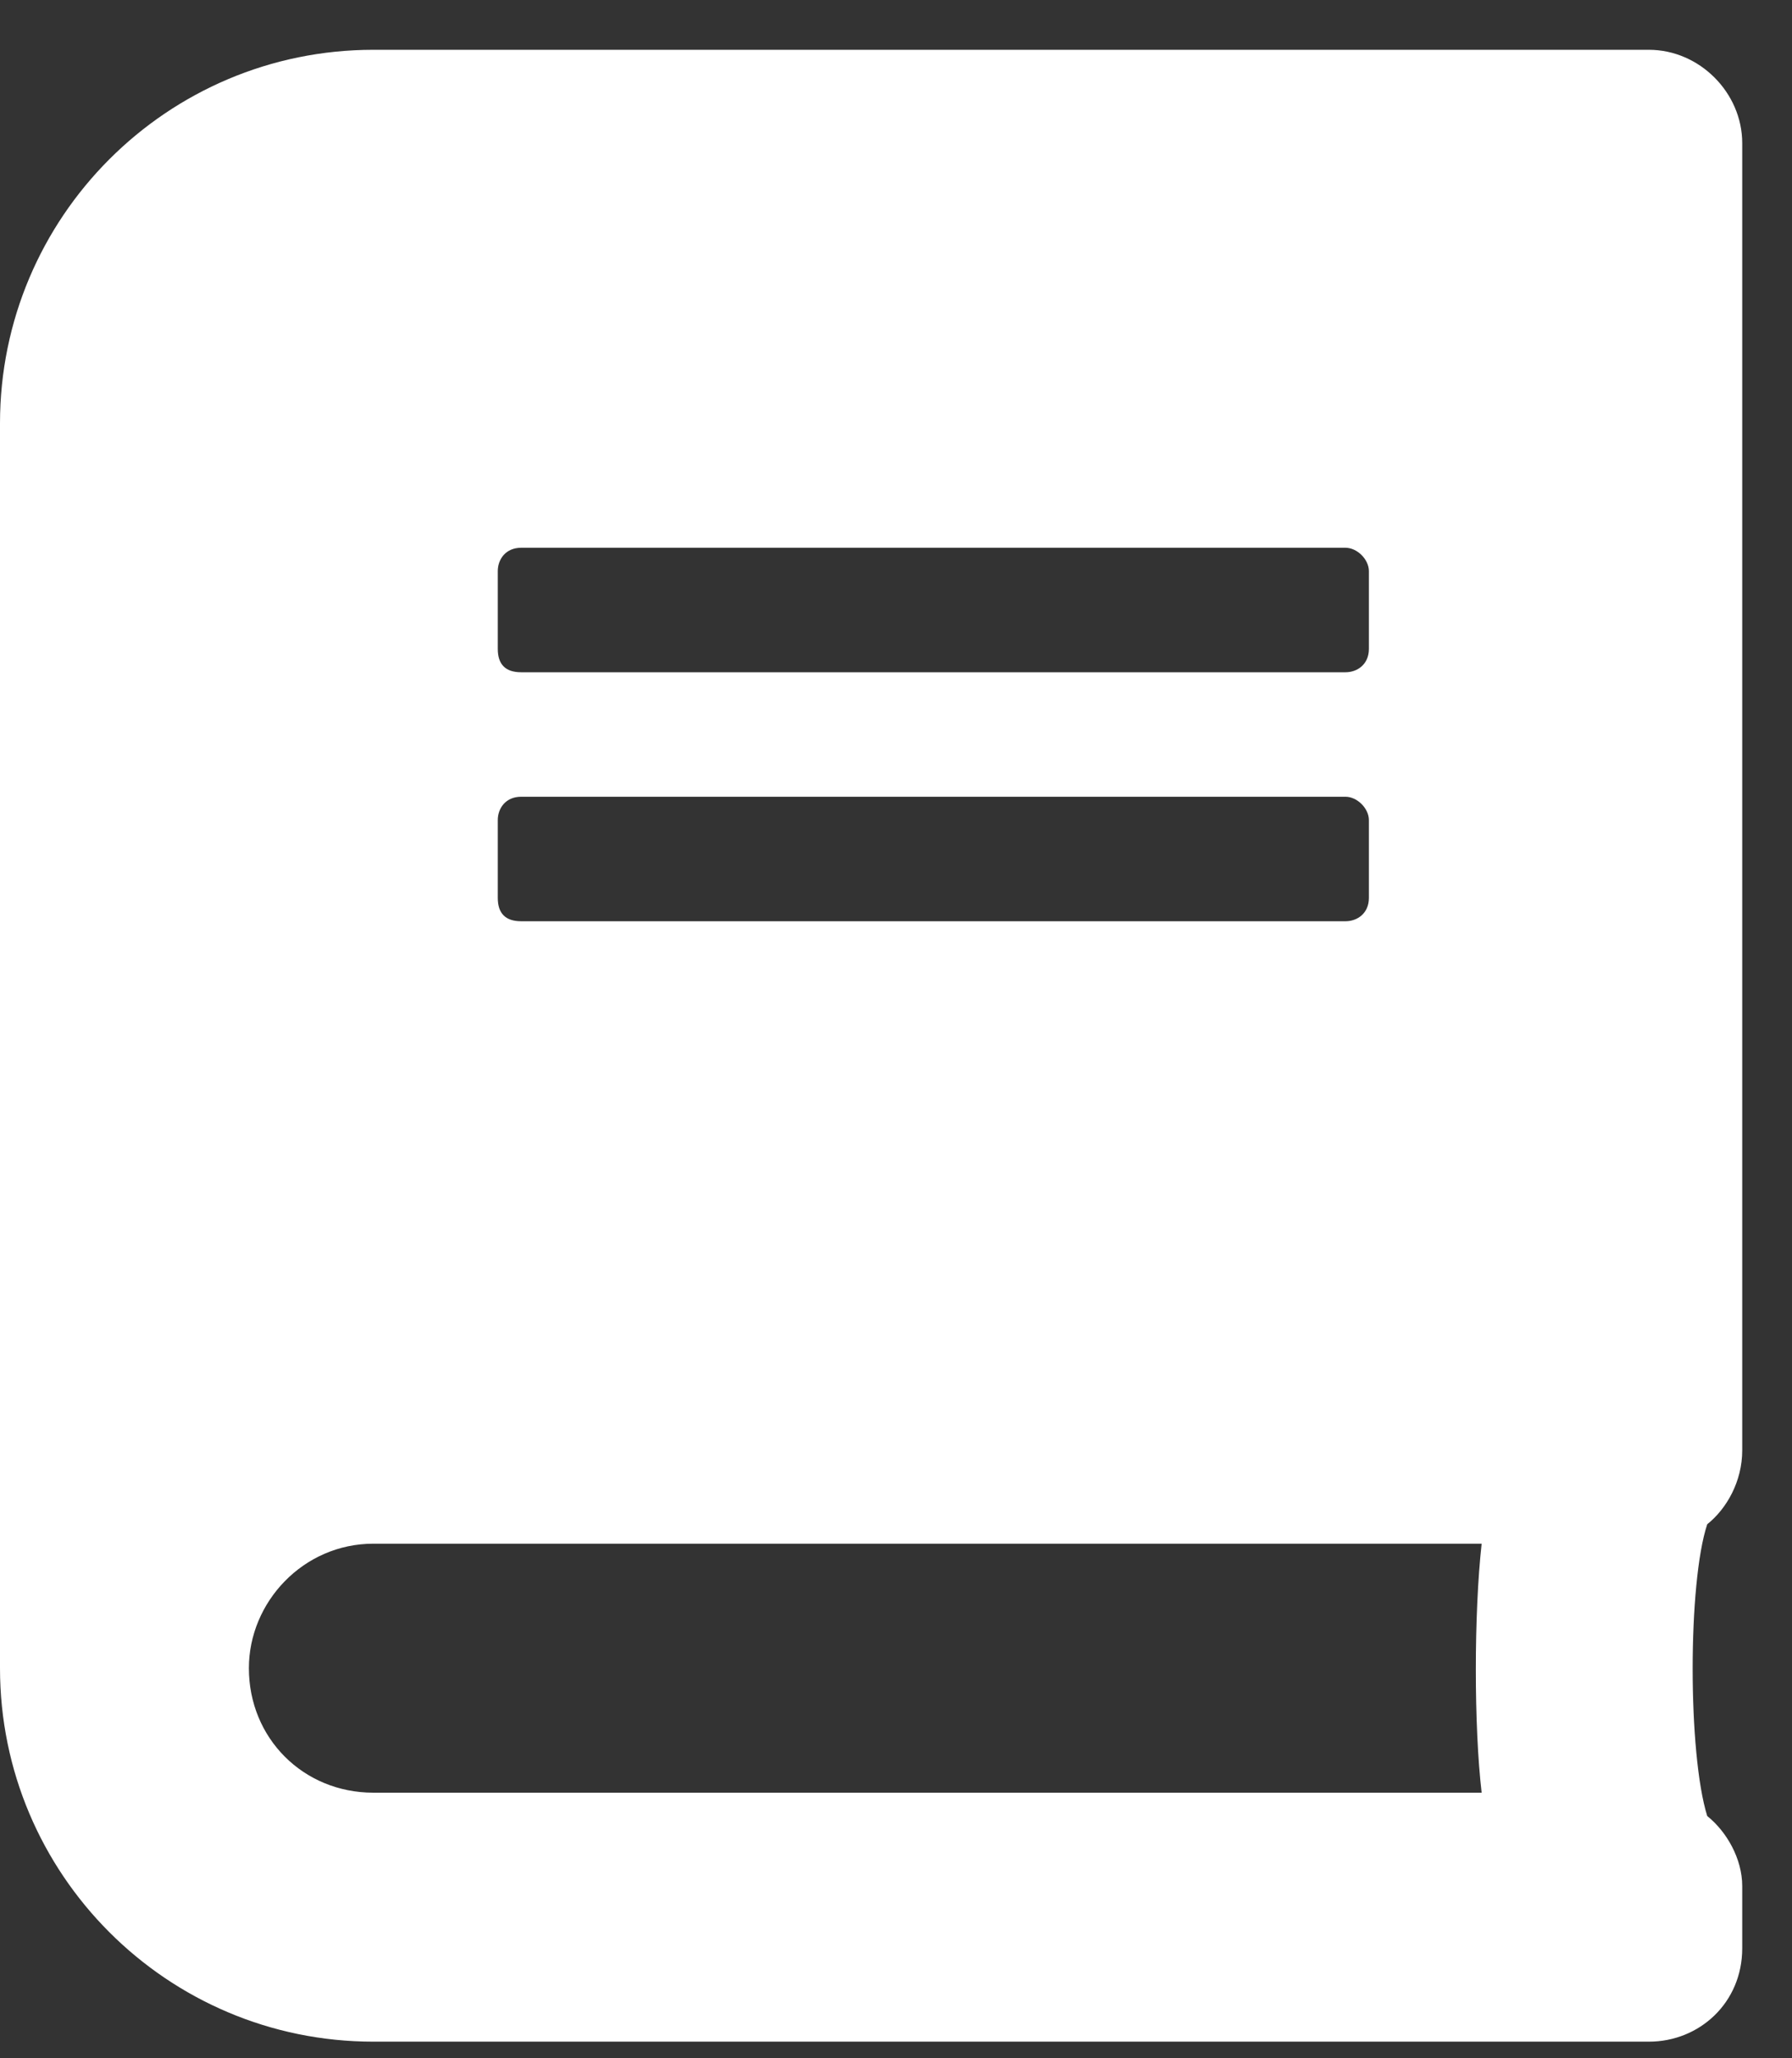<svg width="27" height="31" viewBox="0 0 27 31" fill="none" xmlns="http://www.w3.org/2000/svg">
<rect x="0" y="0" width="27" height="31" fill="#333333" stroke="none"/>
<path d="M26.25 21.844C26.25 22.312 26.016 22.723 25.723 22.957C25.43 23.836 25.43 26.414 25.723 27.352C26.016 27.586 26.25 27.996 26.25 28.406V29.344C26.25 30.164 25.605 30.75 24.844 30.75H5.625C2.52 30.75 0 28.23 0 25.125V6.375C0 3.27 2.52 0.75 5.625 0.75H24.844C25.605 0.75 26.25 1.395 26.25 2.156V21.844ZM7.5 8.602V9.773C7.5 10.008 7.617 10.125 7.852 10.125H20.273C20.449 10.125 20.625 10.008 20.625 9.773V8.602C20.625 8.426 20.449 8.25 20.273 8.25H7.852C7.617 8.25 7.5 8.426 7.5 8.602ZM7.5 12.352V13.523C7.5 13.758 7.617 13.875 7.852 13.875H20.273C20.449 13.875 20.625 13.758 20.625 13.523V12.352C20.625 12.176 20.449 12 20.273 12H7.852C7.617 12 7.5 12.176 7.5 12.352ZM22.324 27C22.207 26.004 22.207 24.305 22.324 23.25H5.625C4.57 23.25 3.75 24.129 3.75 25.125C3.75 26.18 4.57 27 5.625 27H22.324Z" fill="white"/>
</svg>
